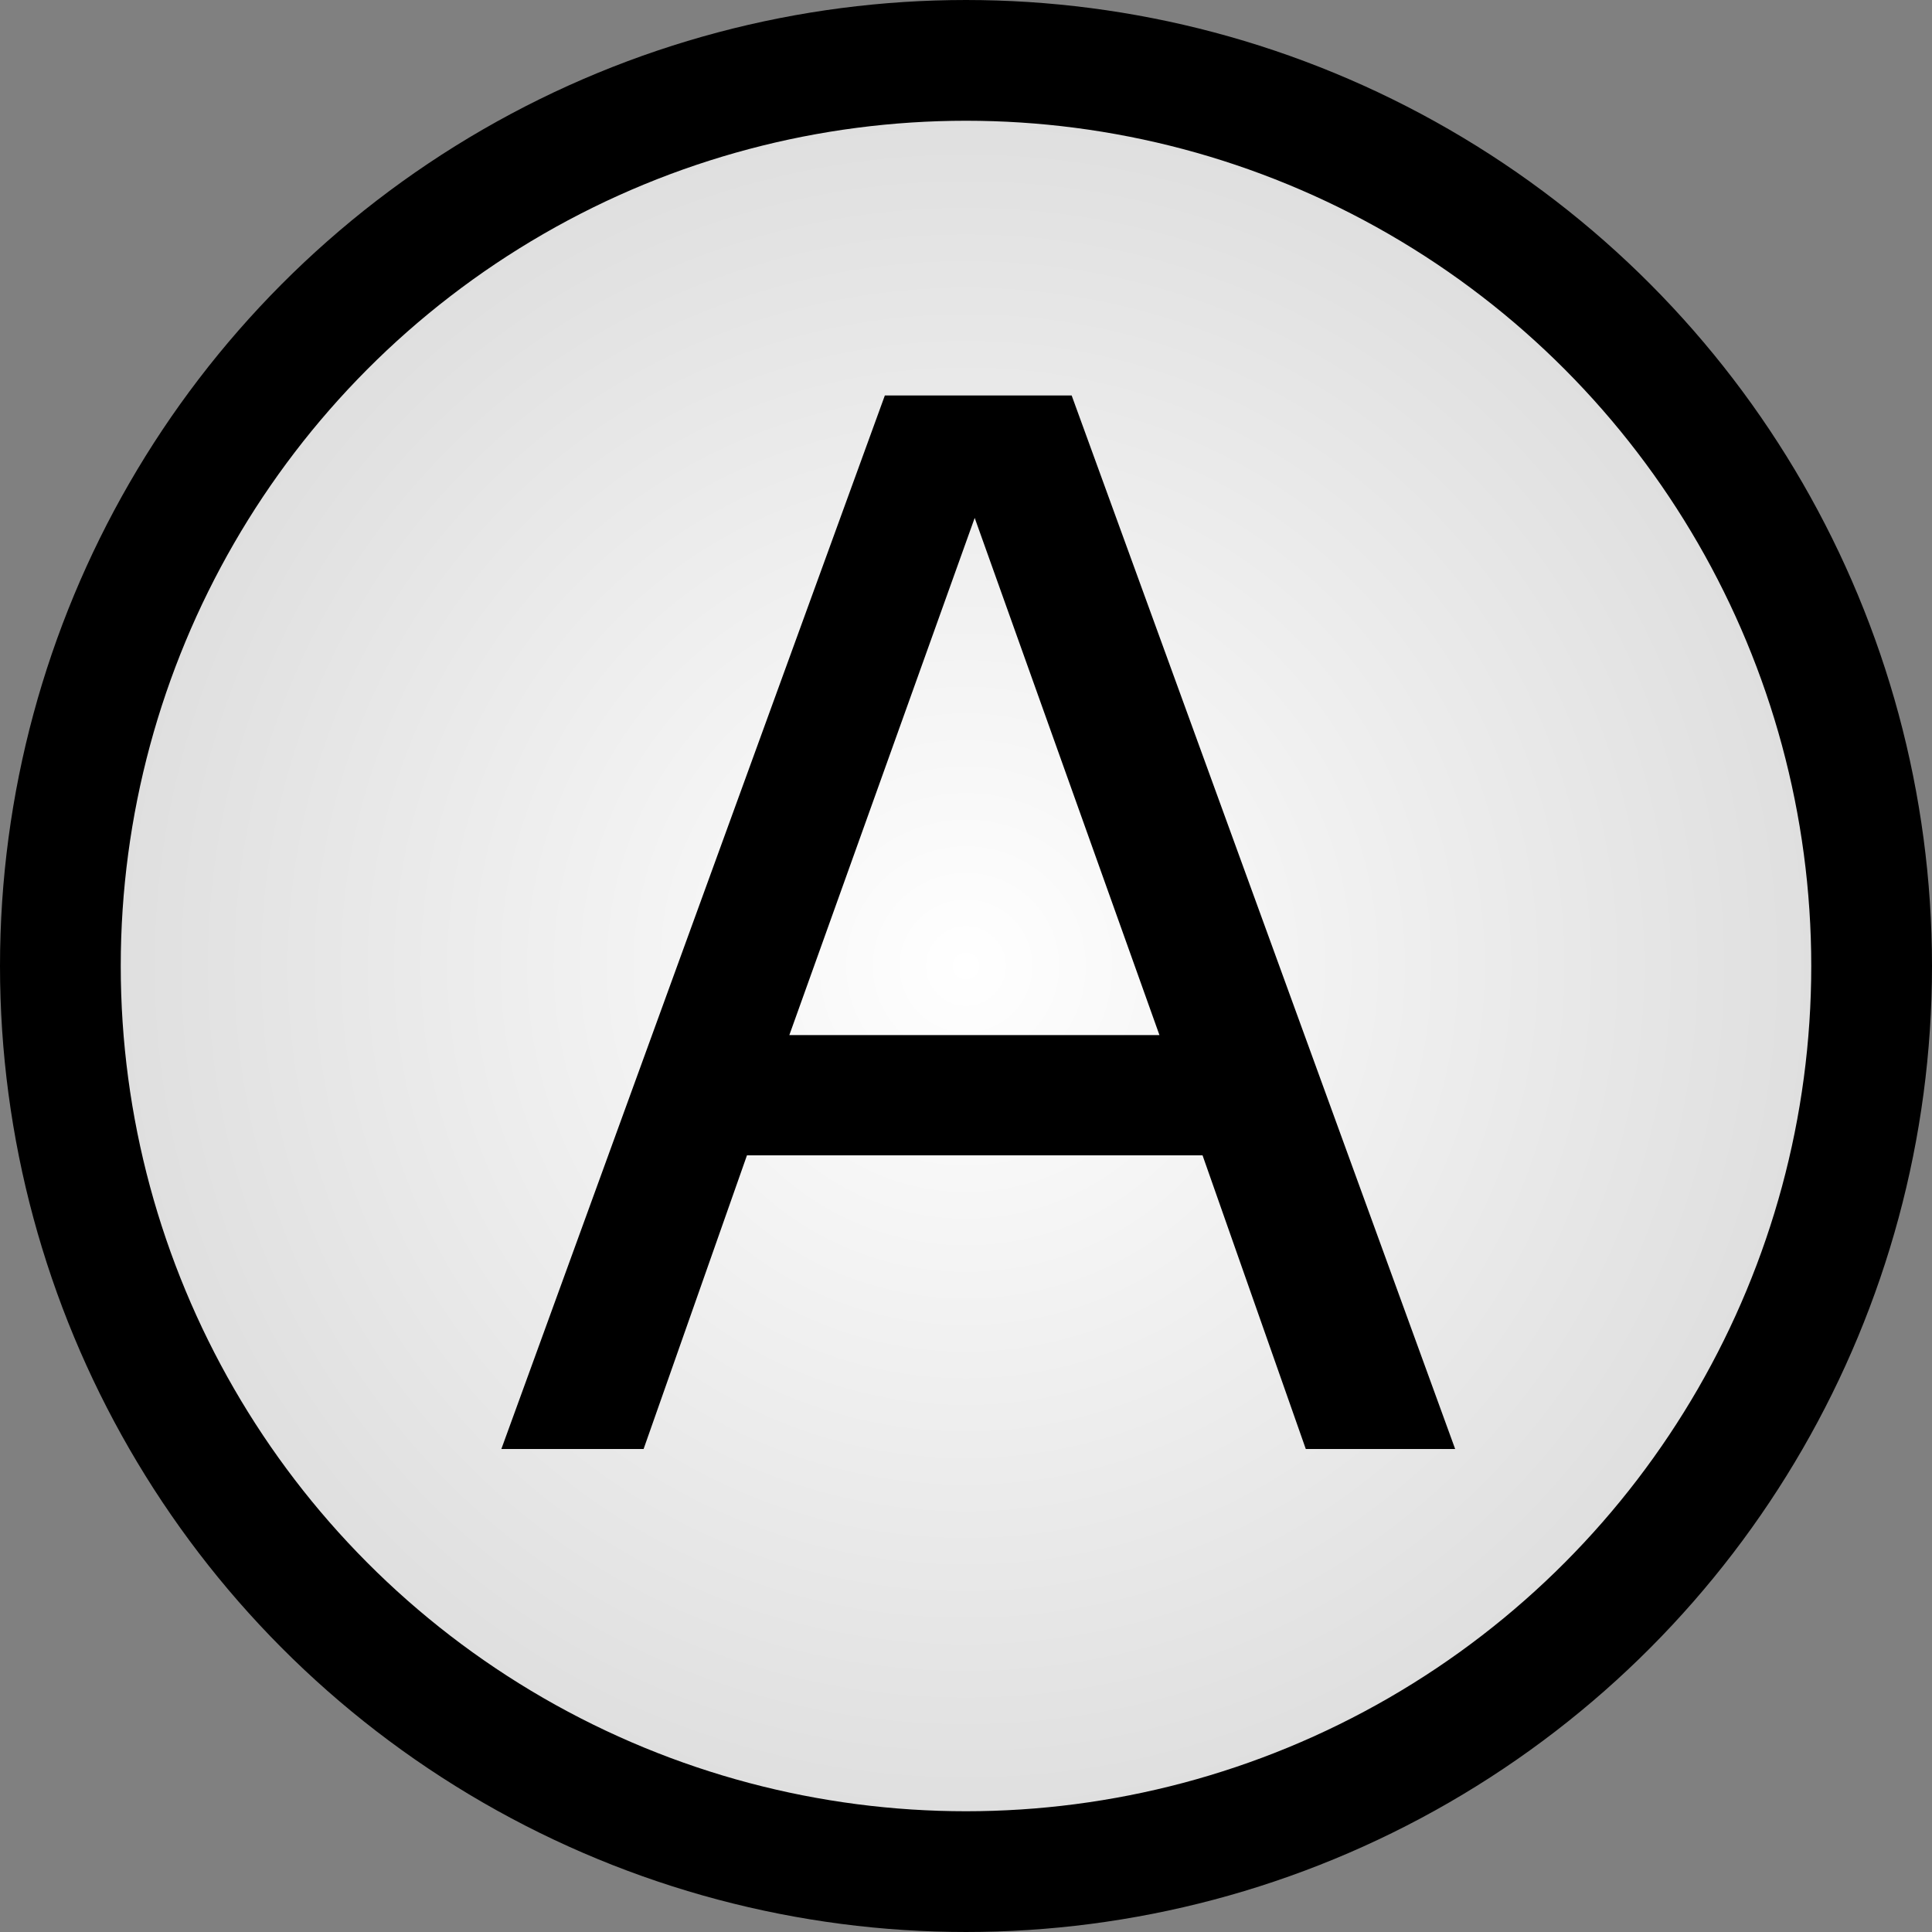 <?xml version="1.0" encoding="UTF-8" standalone="no"?>
<svg width="16" height="16" version="1.1" id="svg78" sodipodi:docname="Def_A.svg" inkscape:version="1.2.2 (732a01da63, 2022-12-09)" xmlns:inkscape="http://www.inkscape.org/namespaces/inkscape" xmlns:sodipodi="http://sodipodi.sourceforge.net/DTD/sodipodi-0.dtd" xmlns="http://www.w3.org/2000/svg" xmlns:svg="http://www.w3.org/2000/svg">
  <rect width="100%" height="100%" fill="#808080" stroke="none"/>
  <sodipodi:namedview id="namedview80" pagecolor="#505050" bordercolor="#eeeeee" borderopacity="1" inkscape:showpageshadow="0" inkscape:pageopacity="0" inkscape:pagecheckerboard="0" inkscape:deskcolor="#505050" showgrid="false" inkscape:zoom="52.3125" inkscape:cx="6.5567503" inkscape:cy="8.0095579" inkscape:window-width="1920" inkscape:window-height="1017" inkscape:window-x="-8" inkscape:window-y="-8" inkscape:window-maximized="1" inkscape:current-layer="svg78"/>
  <defs id="defs72">
    <radialGradient id="1" cx="50%" cy="50%" r="50%" fx="50%" fy="50%">
      <stop offset="0%" stop-color="#fff" id="stop67"/>
      <stop offset="100%" stop-color="#ddd" id="stop69"/>
    </radialGradient>
  </defs>
  <circle cx="8" cy="8" r="7.5" stroke="#000" fill="url(#1)" id="circle74"/>
  <g aria-label="A" id="text76" style="font-size:12px;font-family:Verdana">
    <path d="M 12.051,12 H 10.814 L 9.959,9.568 H 6.186 L 5.33,12 H 4.152 L 7.328,3.275 H 8.875 Z M 9.602,8.572 8.072,4.289 6.537,8.572 Z" id="path321"/>
  </g>
</svg>